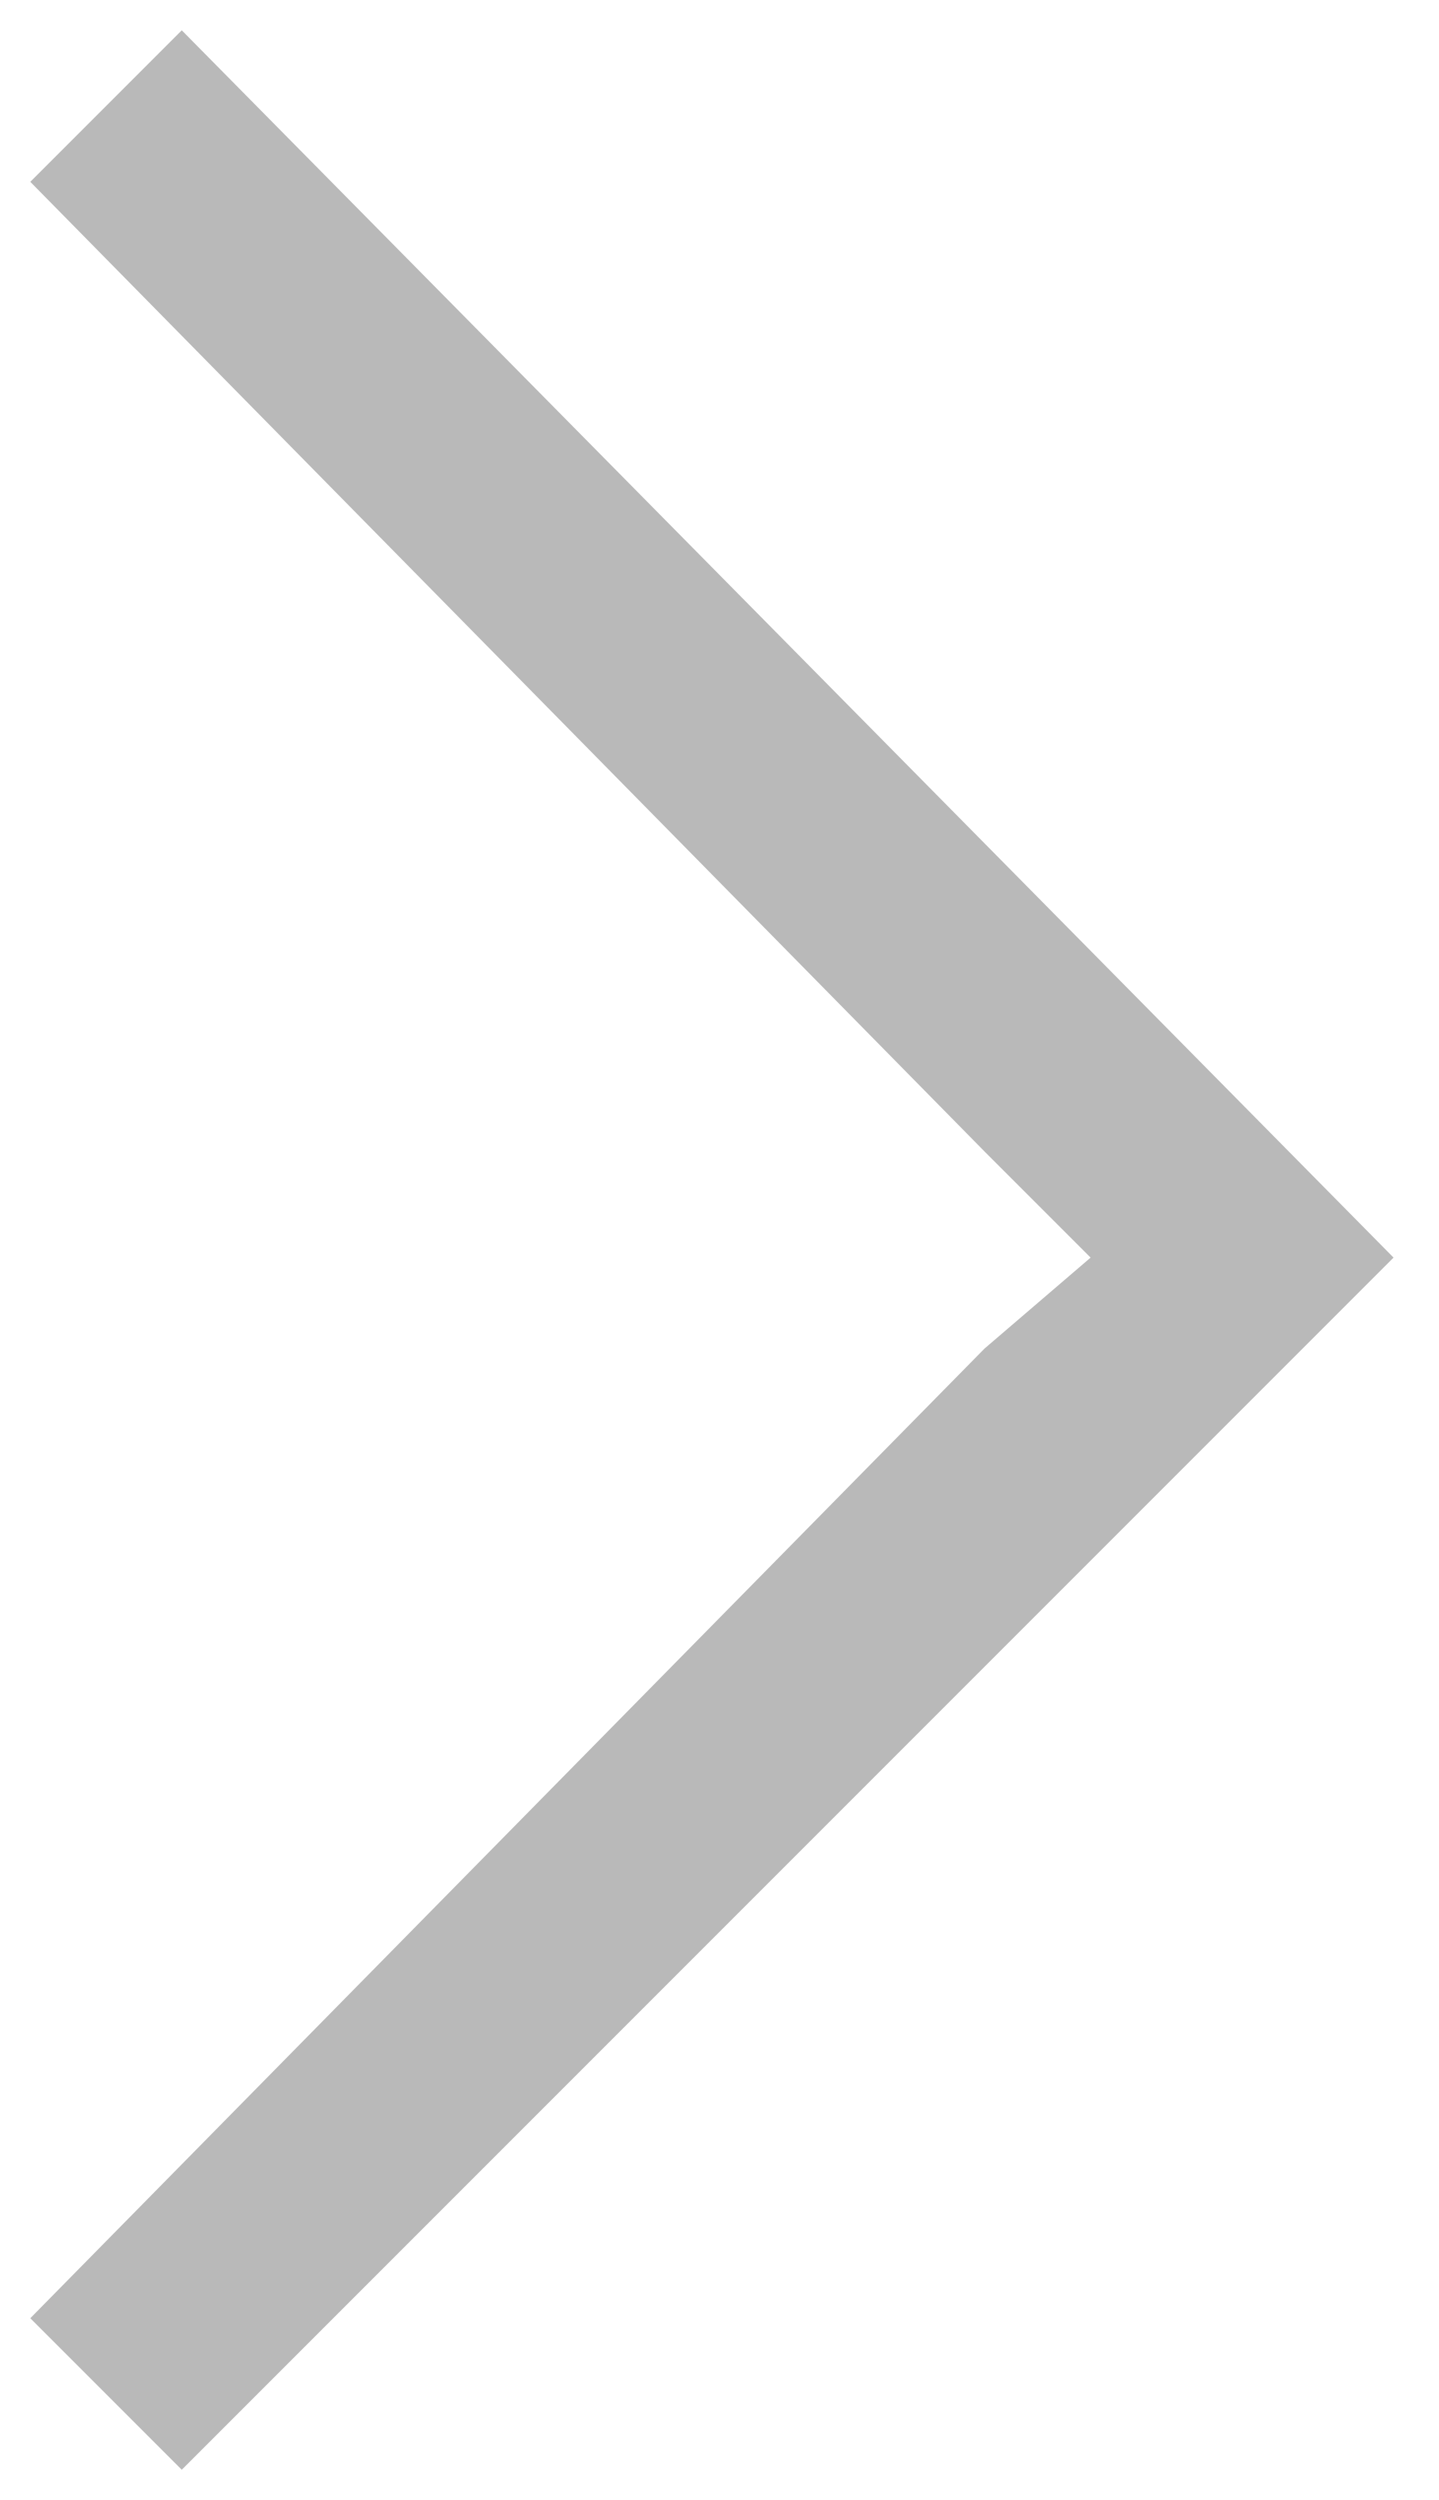 <svg xmlns="http://www.w3.org/2000/svg" width="9.5" height="16.5">
  <path fill="none" d="M0 0h9.5v16.5H0z"/>
  <path fill="#b9b9b9" d="M.2 15.3l6.3-6.4.7-.6-.7-.7L.2 1.2l1-1 8 8.1-8 8-1-1z"/>
</svg>
